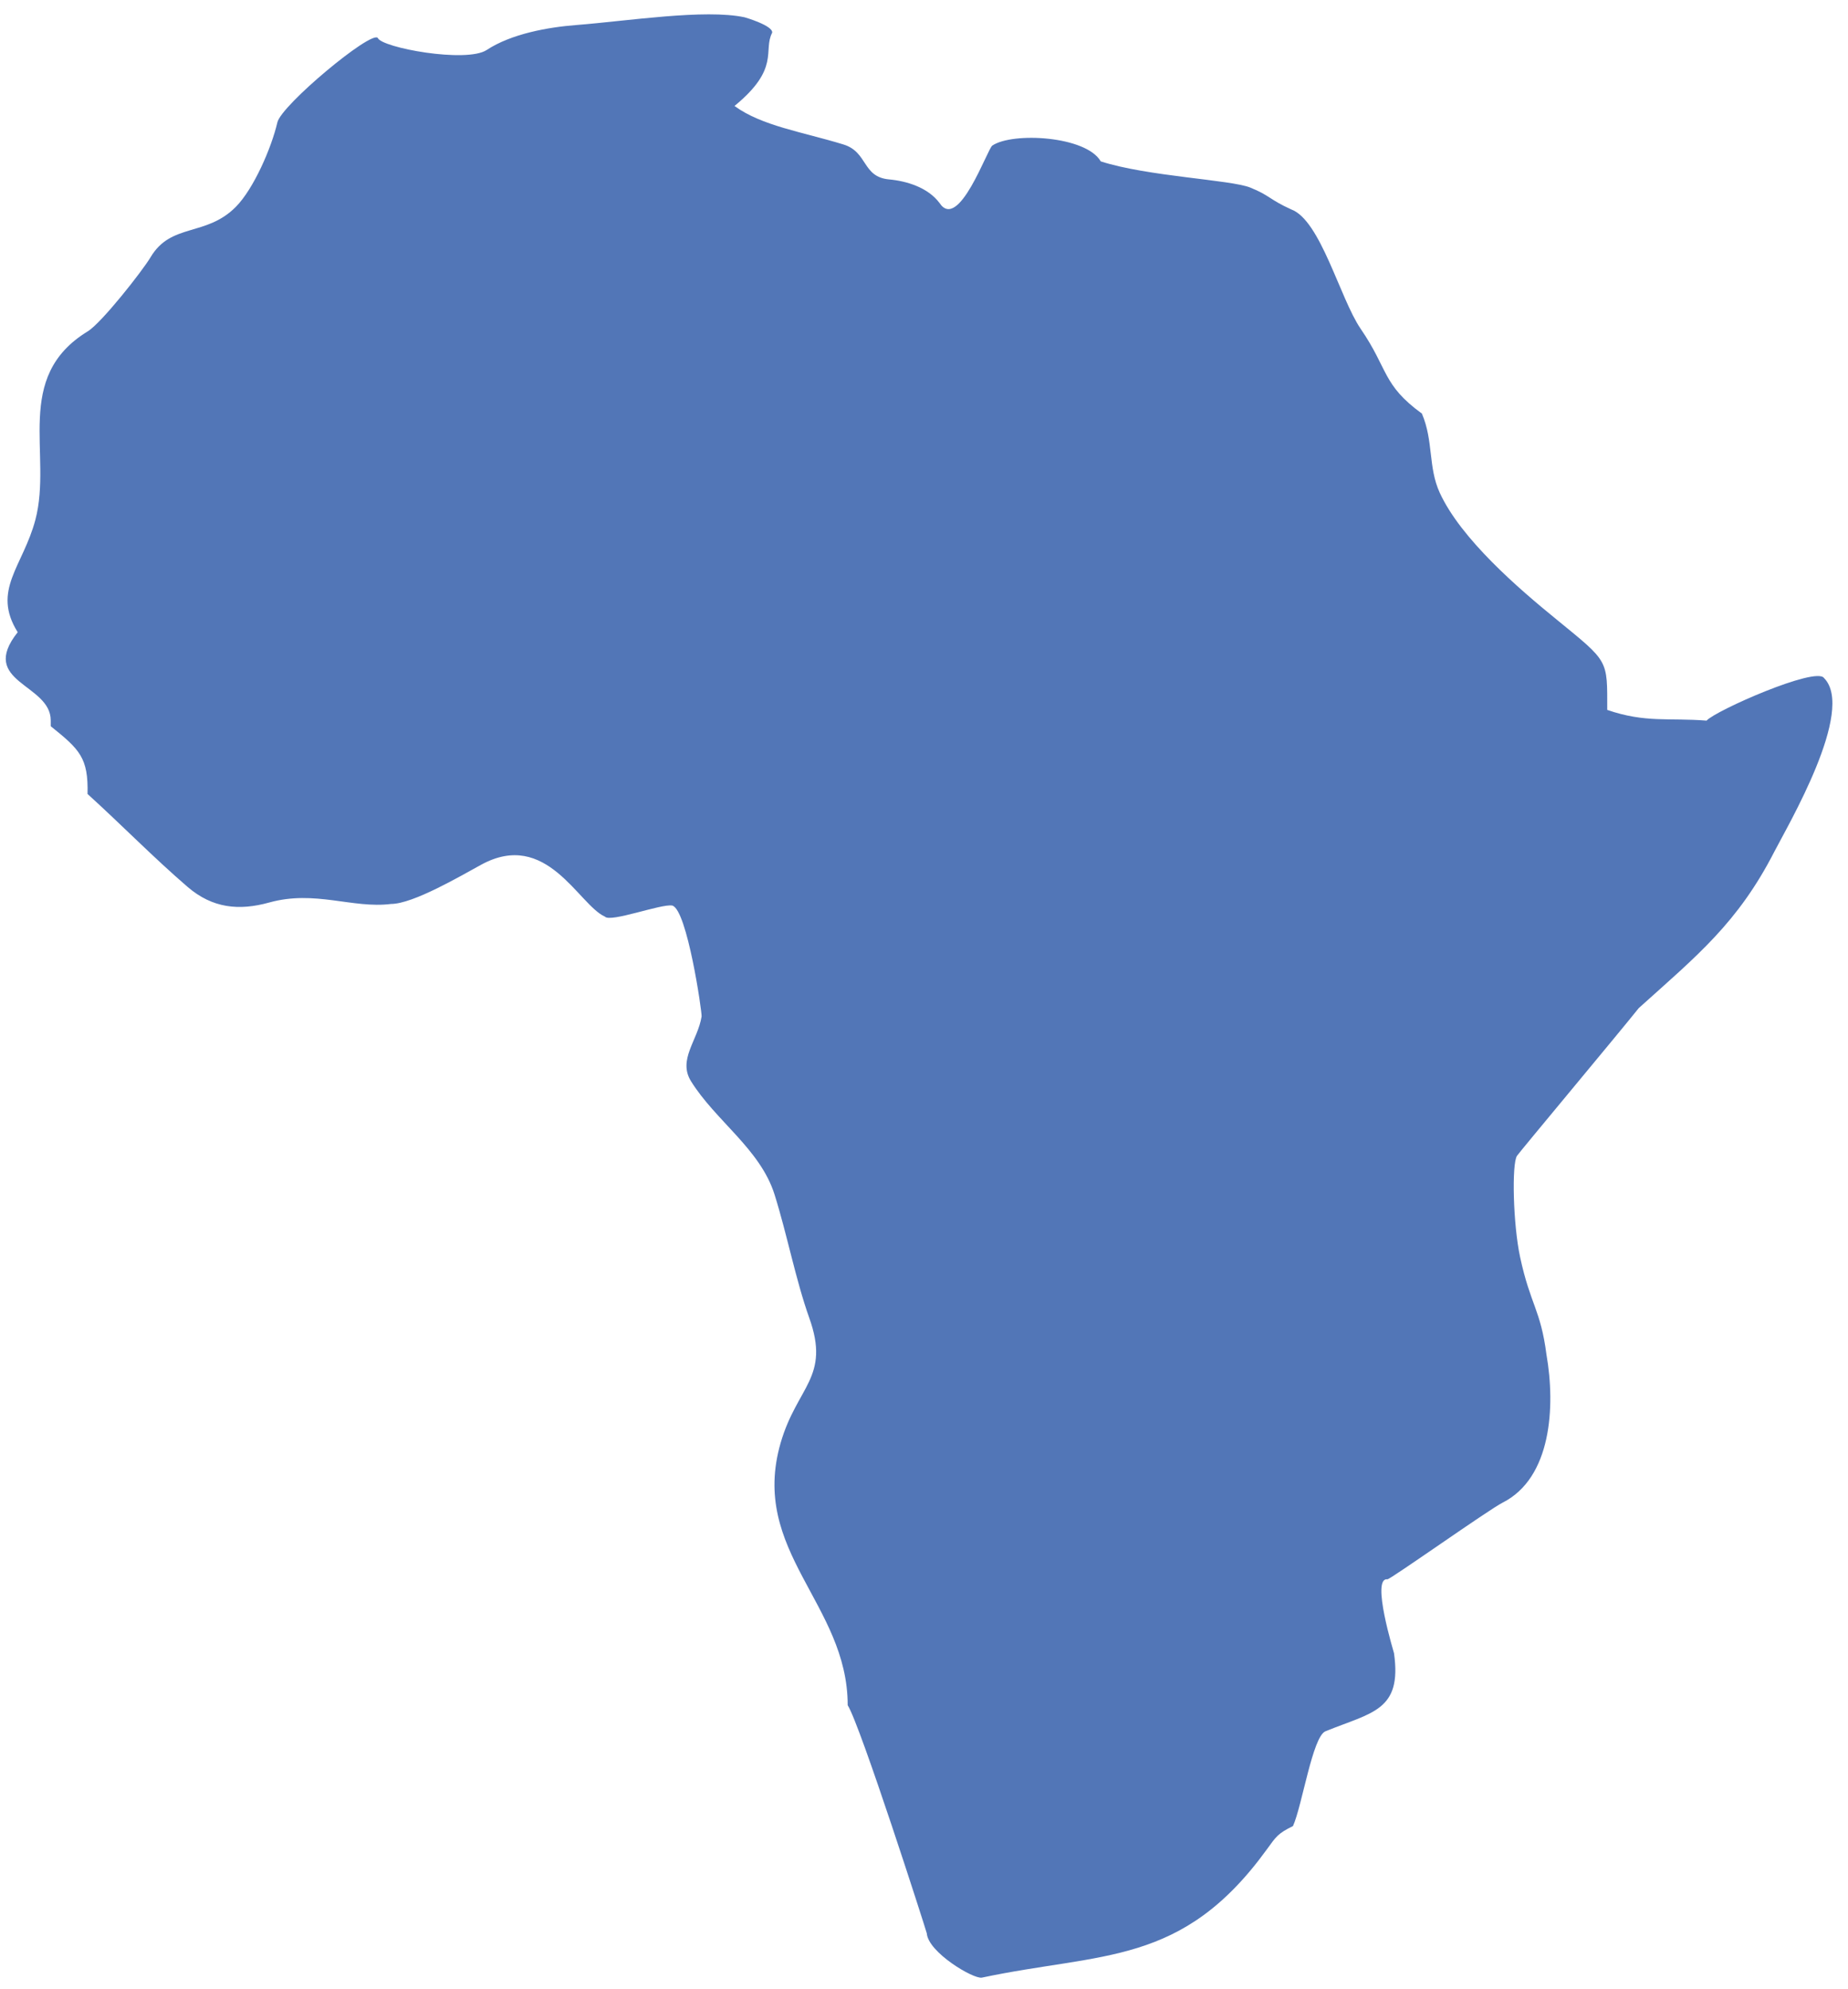 <?xml version="1.0" encoding="UTF-8"?>
<svg class="locations__continent-svg africa" width="92px" height="99px" viewBox="0 0 92 99" version="1.1" xmlns="http://www.w3.org/2000/svg" xmlns:xlink="http://www.w3.org/1999/xlink">
    <defs>
        <rect id="path-1" x="0" y="0" width="171.43" height="196.287"></rect>
    </defs>
    <g stroke="none" stroke-width="1" fill="none" fill-rule="evenodd">
        <g transform="translate(-140, -872)">
            <g transform="translate(100, 859)">
                <mask id="mask-2" fill="white">
                    <use xlink:href="#path-1"></use>
                </mask>
                <g id="Rectangle"></g>
                <path d="M77.069,13.861 C75.089,13.438 71.265,14.043 68.688,14.246 C67.267,14.356 65.448,14.686 64.233,15.486 C63.222,16.154 58.979,15.372 58.806,14.885 C58.455,14.525 54.004,18.236 53.809,19.09 C53.509,20.38 52.625,22.398 51.745,23.291 C50.256,24.797 48.517,24.082 47.497,25.8 C47.087,26.489 45.052,29.074 44.371,29.489 C40.623,31.778 42.624,35.602 41.761,38.872 C41.147,41.19 39.574,42.375 40.881,44.465 C38.893,46.974 42.526,47.02 42.526,48.856 L42.526,49.144 C43.969,50.303 44.401,50.713 44.358,52.516 C46.025,54.026 47.645,55.684 49.338,57.14 C50.581,58.21 51.906,58.333 53.403,57.918 C55.684,57.284 57.545,58.231 59.466,57.99 C60.561,57.99 62.935,56.594 63.942,56.044 C67.212,54.246 68.794,58.032 70.114,58.62 C70.385,58.929 72.94,57.965 73.469,58.07 C74.209,58.269 74.954,63.392 74.928,63.591 C74.738,64.78 73.735,65.736 74.4,66.811 C75.622,68.778 77.847,70.191 78.558,72.446 C79.18,74.421 79.612,76.693 80.288,78.593 C81.35,81.554 79.679,81.998 78.863,84.812 C77.302,90.214 82.201,92.816 82.201,97.868 C82.839,98.883 86.067,108.947 86.139,109.222 C86.211,110.17 88.458,111.506 88.881,111.426 C94.884,110.153 98.848,110.868 103.066,105.046 C103.536,104.399 103.612,104.255 104.369,103.883 C104.826,102.872 105.342,99.432 105.985,99.166 C108.299,98.223 109.805,98.151 109.399,95.282 C109.395,95.244 108.24,91.496 109.069,91.602 C109.196,91.623 114.129,88.124 114.806,87.786 C117.234,86.559 117.441,83.022 116.989,80.421 C116.697,78.166 116.189,77.95 115.677,75.568 C115.326,73.948 115.254,70.927 115.521,70.525 C115.677,70.297 120.602,64.404 121.583,63.173 C124.494,60.554 126.512,58.938 128.335,55.384 C128.991,54.107 132.392,48.345 130.806,46.745 C130.412,46.157 125.403,48.366 124.959,48.865 C123.089,48.717 121.913,48.988 120.014,48.332 C120.014,45.806 120.102,45.967 117.505,43.843 C115.588,42.286 112.729,39.82 111.675,37.523 C111.091,36.249 111.371,34.955 110.787,33.584 C108.811,32.146 109.124,31.384 107.737,29.362 C106.709,27.86 105.744,23.96 104.28,23.422 C103.189,22.927 103.218,22.729 102.241,22.335 C101.264,21.942 97.135,21.785 94.8,21.032 C94.068,19.763 90.408,19.564 89.401,20.245 C89.156,20.41 87.722,24.539 86.774,23.105 C86.195,22.327 85.133,22.009 84.261,21.929 C82.912,21.806 83.216,20.567 81.989,20.19 C79.946,19.564 77.924,19.268 76.566,18.274 C78.859,16.396 77.975,15.528 78.44,14.631 C78.508,14.285 77.112,13.87 77.069,13.861 L77.069,13.861 Z" id="Fill-1" fill="#5276B7" mask="url(#mask-2)"></path>
            </g>
        </g>
    </g>
</svg>